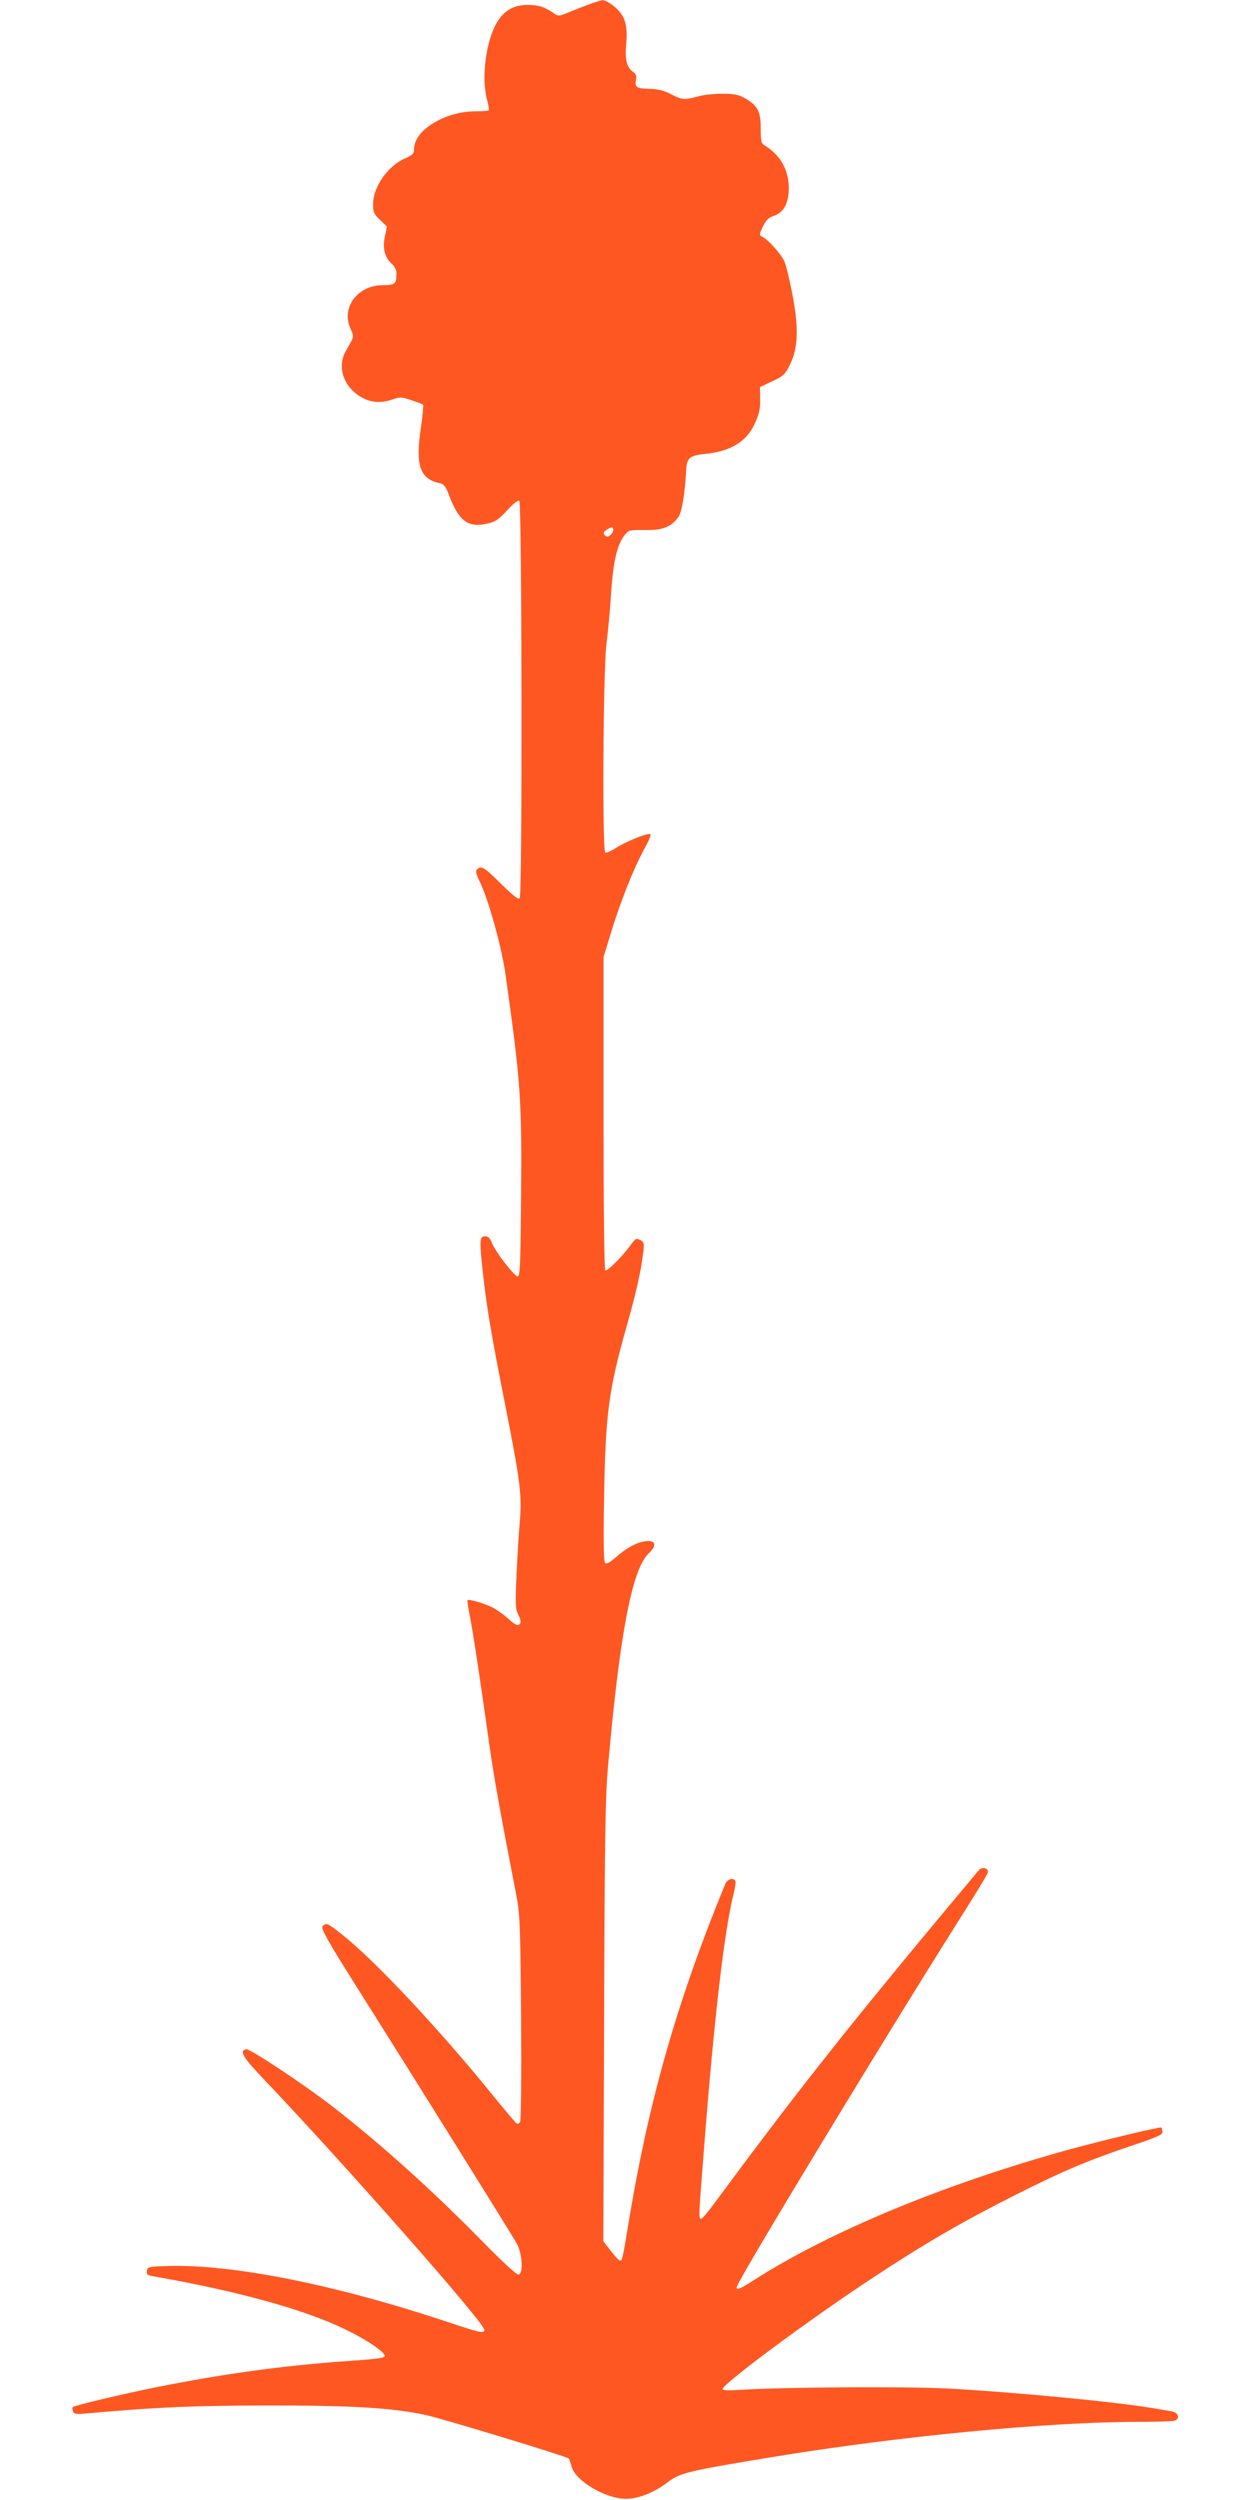 <?xml version="1.0" standalone="no"?>
<!DOCTYPE svg PUBLIC "-//W3C//DTD SVG 20010904//EN"
 "http://www.w3.org/TR/2001/REC-SVG-20010904/DTD/svg10.dtd">
<svg version="1.0" xmlns="http://www.w3.org/2000/svg"
 width="640pt" height="1280pt" viewBox="0 0 640 1280"
 preserveAspectRatio="xMidYMid meet">
<g transform="translate(0,1280) scale(0.1,-0.1)"
fill="#ff5722" stroke="none">
<path d="M2995 12770 c-38 -15 -85 -34 -103 -41 -26 -11 -36 -11 -50 -1 -52
36 -81 46 -137 47 -75 0 -124 -28 -162 -92 -55 -95 -79 -279 -50 -391 8 -28
12 -54 9 -57 -3 -3 -33 -5 -68 -5 -156 0 -314 -97 -314 -193 0 -23 -7 -31 -44
-47 -90 -38 -166 -147 -166 -236 0 -40 5 -51 36 -80 l35 -34 -11 -54 c-12 -61
0 -105 39 -140 12 -11 21 -31 21 -47 0 -52 -8 -59 -69 -59 -132 0 -217 -117
-165 -226 14 -28 14 -39 5 -57 -7 -12 -21 -38 -32 -57 -37 -68 -19 -151 44
-207 58 -51 124 -64 197 -38 38 13 46 13 96 -4 30 -10 57 -20 60 -23 3 -3 -2
-56 -11 -118 -29 -194 -5 -263 97 -284 21 -5 31 -17 48 -64 46 -121 91 -160
174 -147 59 10 75 20 127 77 27 29 51 48 58 44 13 -9 16 -2013 2 -2034 -6 -10
-31 10 -95 72 -86 86 -102 96 -123 75 -9 -9 -6 -23 11 -58 45 -89 115 -339
135 -486 77 -547 83 -634 79 -1125 -3 -350 -5 -415 -17 -415 -18 0 -117 129
-133 173 -9 23 -18 32 -35 32 -29 0 -29 -20 -8 -210 20 -171 41 -296 109 -640
81 -409 89 -475 77 -617 -6 -65 -13 -190 -17 -278 -6 -140 -5 -165 10 -193 17
-32 15 -52 -6 -52 -6 0 -28 16 -49 35 -21 19 -55 43 -76 54 -41 21 -122 45
-129 38 -2 -2 2 -35 10 -73 15 -71 56 -342 101 -664 23 -163 56 -349 136 -760
21 -108 23 -146 27 -637 2 -287 0 -529 -5 -537 -5 -8 -13 -12 -18 -8 -6 4 -60
68 -120 142 -273 337 -601 688 -771 823 -76 61 -85 65 -103 44 -8 -11 26 -73
155 -278 357 -566 818 -1306 841 -1348 27 -51 33 -148 9 -157 -9 -3 -78 60
-187 171 -259 264 -519 498 -772 694 -147 113 -417 292 -436 289 -38 -7 -18
-41 91 -155 419 -441 1128 -1246 1128 -1282 0 -20 -22 -15 -187 40 -569 190
-1100 297 -1433 287 -99 -3 -105 -4 -108 -25 -3 -18 3 -23 35 -28 428 -75 769
-169 978 -270 114 -55 205 -117 205 -138 0 -10 -49 -16 -182 -25 -351 -24
-689 -72 -1053 -148 -164 -35 -355 -81 -362 -88 -3 -3 -3 -13 1 -22 6 -15 16
-16 79 -10 359 32 532 39 922 40 430 0 634 -12 805 -49 82 -17 721 -212 731
-222 4 -5 11 -24 16 -43 19 -72 174 -164 278 -164 64 0 145 32 215 86 63 47
98 56 535 128 643 106 1409 180 1872 180 94 0 178 3 187 6 30 11 19 43 -16 48
-18 3 -60 10 -93 16 -212 35 -722 83 -1057 101 -222 11 -845 7 -1055 -7 -64
-4 -93 -3 -93 4 0 27 450 360 763 566 274 181 459 288 732 426 252 127 371
177 605 256 131 44 154 55 152 70 -2 11 -5 20 -6 21 -5 5 -310 -68 -466 -111
-640 -176 -1229 -420 -1618 -669 -76 -49 -98 -57 -88 -32 26 68 758 1275 1124
1855 85 134 157 251 159 261 7 25 -29 34 -47 12 -8 -10 -103 -124 -211 -253
-482 -580 -740 -907 -1146 -1457 -29 -40 -58 -73 -63 -73 -14 0 -13 5 15 366
52 667 104 1112 151 1297 8 32 12 62 9 67 -12 19 -41 9 -52 -17 -242 -588
-386 -1090 -488 -1693 -38 -231 -39 -235 -50 -234 -6 0 -27 22 -48 50 l-38 49
4 1120 c3 940 6 1151 20 1310 60 679 123 1009 207 1090 41 39 40 65 -2 65 -46
-1 -104 -30 -161 -80 -34 -30 -51 -40 -59 -32 -7 7 -9 113 -5 334 7 431 23
550 117 883 47 166 73 281 84 377 5 41 3 49 -15 59 -12 6 -24 7 -28 2 -4 -4
-18 -21 -30 -38 -42 -56 -113 -125 -122 -120 -5 4 -9 329 -9 805 l0 799 36
118 c48 160 116 331 170 431 33 60 41 82 30 82 -26 0 -120 -39 -170 -70 -26
-17 -52 -28 -57 -25 -16 10 -11 935 6 1067 8 62 19 181 24 263 11 162 30 242
66 291 24 31 25 31 107 30 91 -1 133 15 171 66 18 24 34 120 41 251 3 52 21
66 96 73 130 13 210 61 253 152 24 52 30 77 29 127 l-1 63 63 30 c58 27 66 35
92 88 41 84 44 187 10 362 -14 73 -32 148 -41 166 -18 37 -78 105 -109 122
-20 10 -20 11 0 54 16 32 29 46 54 54 48 16 73 55 78 123 7 99 -36 184 -118
235 -23 14 -25 21 -25 91 0 87 -16 117 -81 154 -31 18 -55 23 -114 23 -41 0
-93 -5 -115 -11 -82 -22 -91 -21 -146 7 -38 20 -70 28 -109 29 -69 1 -81 8
-74 44 5 22 1 32 -15 43 -32 23 -42 63 -35 142 9 98 -6 146 -58 190 -23 20
-51 36 -62 35 -12 -1 -52 -14 -91 -29z m145 -2684 c0 -7 -7 -19 -15 -26 -13
-10 -18 -11 -28 -1 -9 10 -8 15 7 27 25 18 36 18 36 0z"/>
</g>
</svg>
